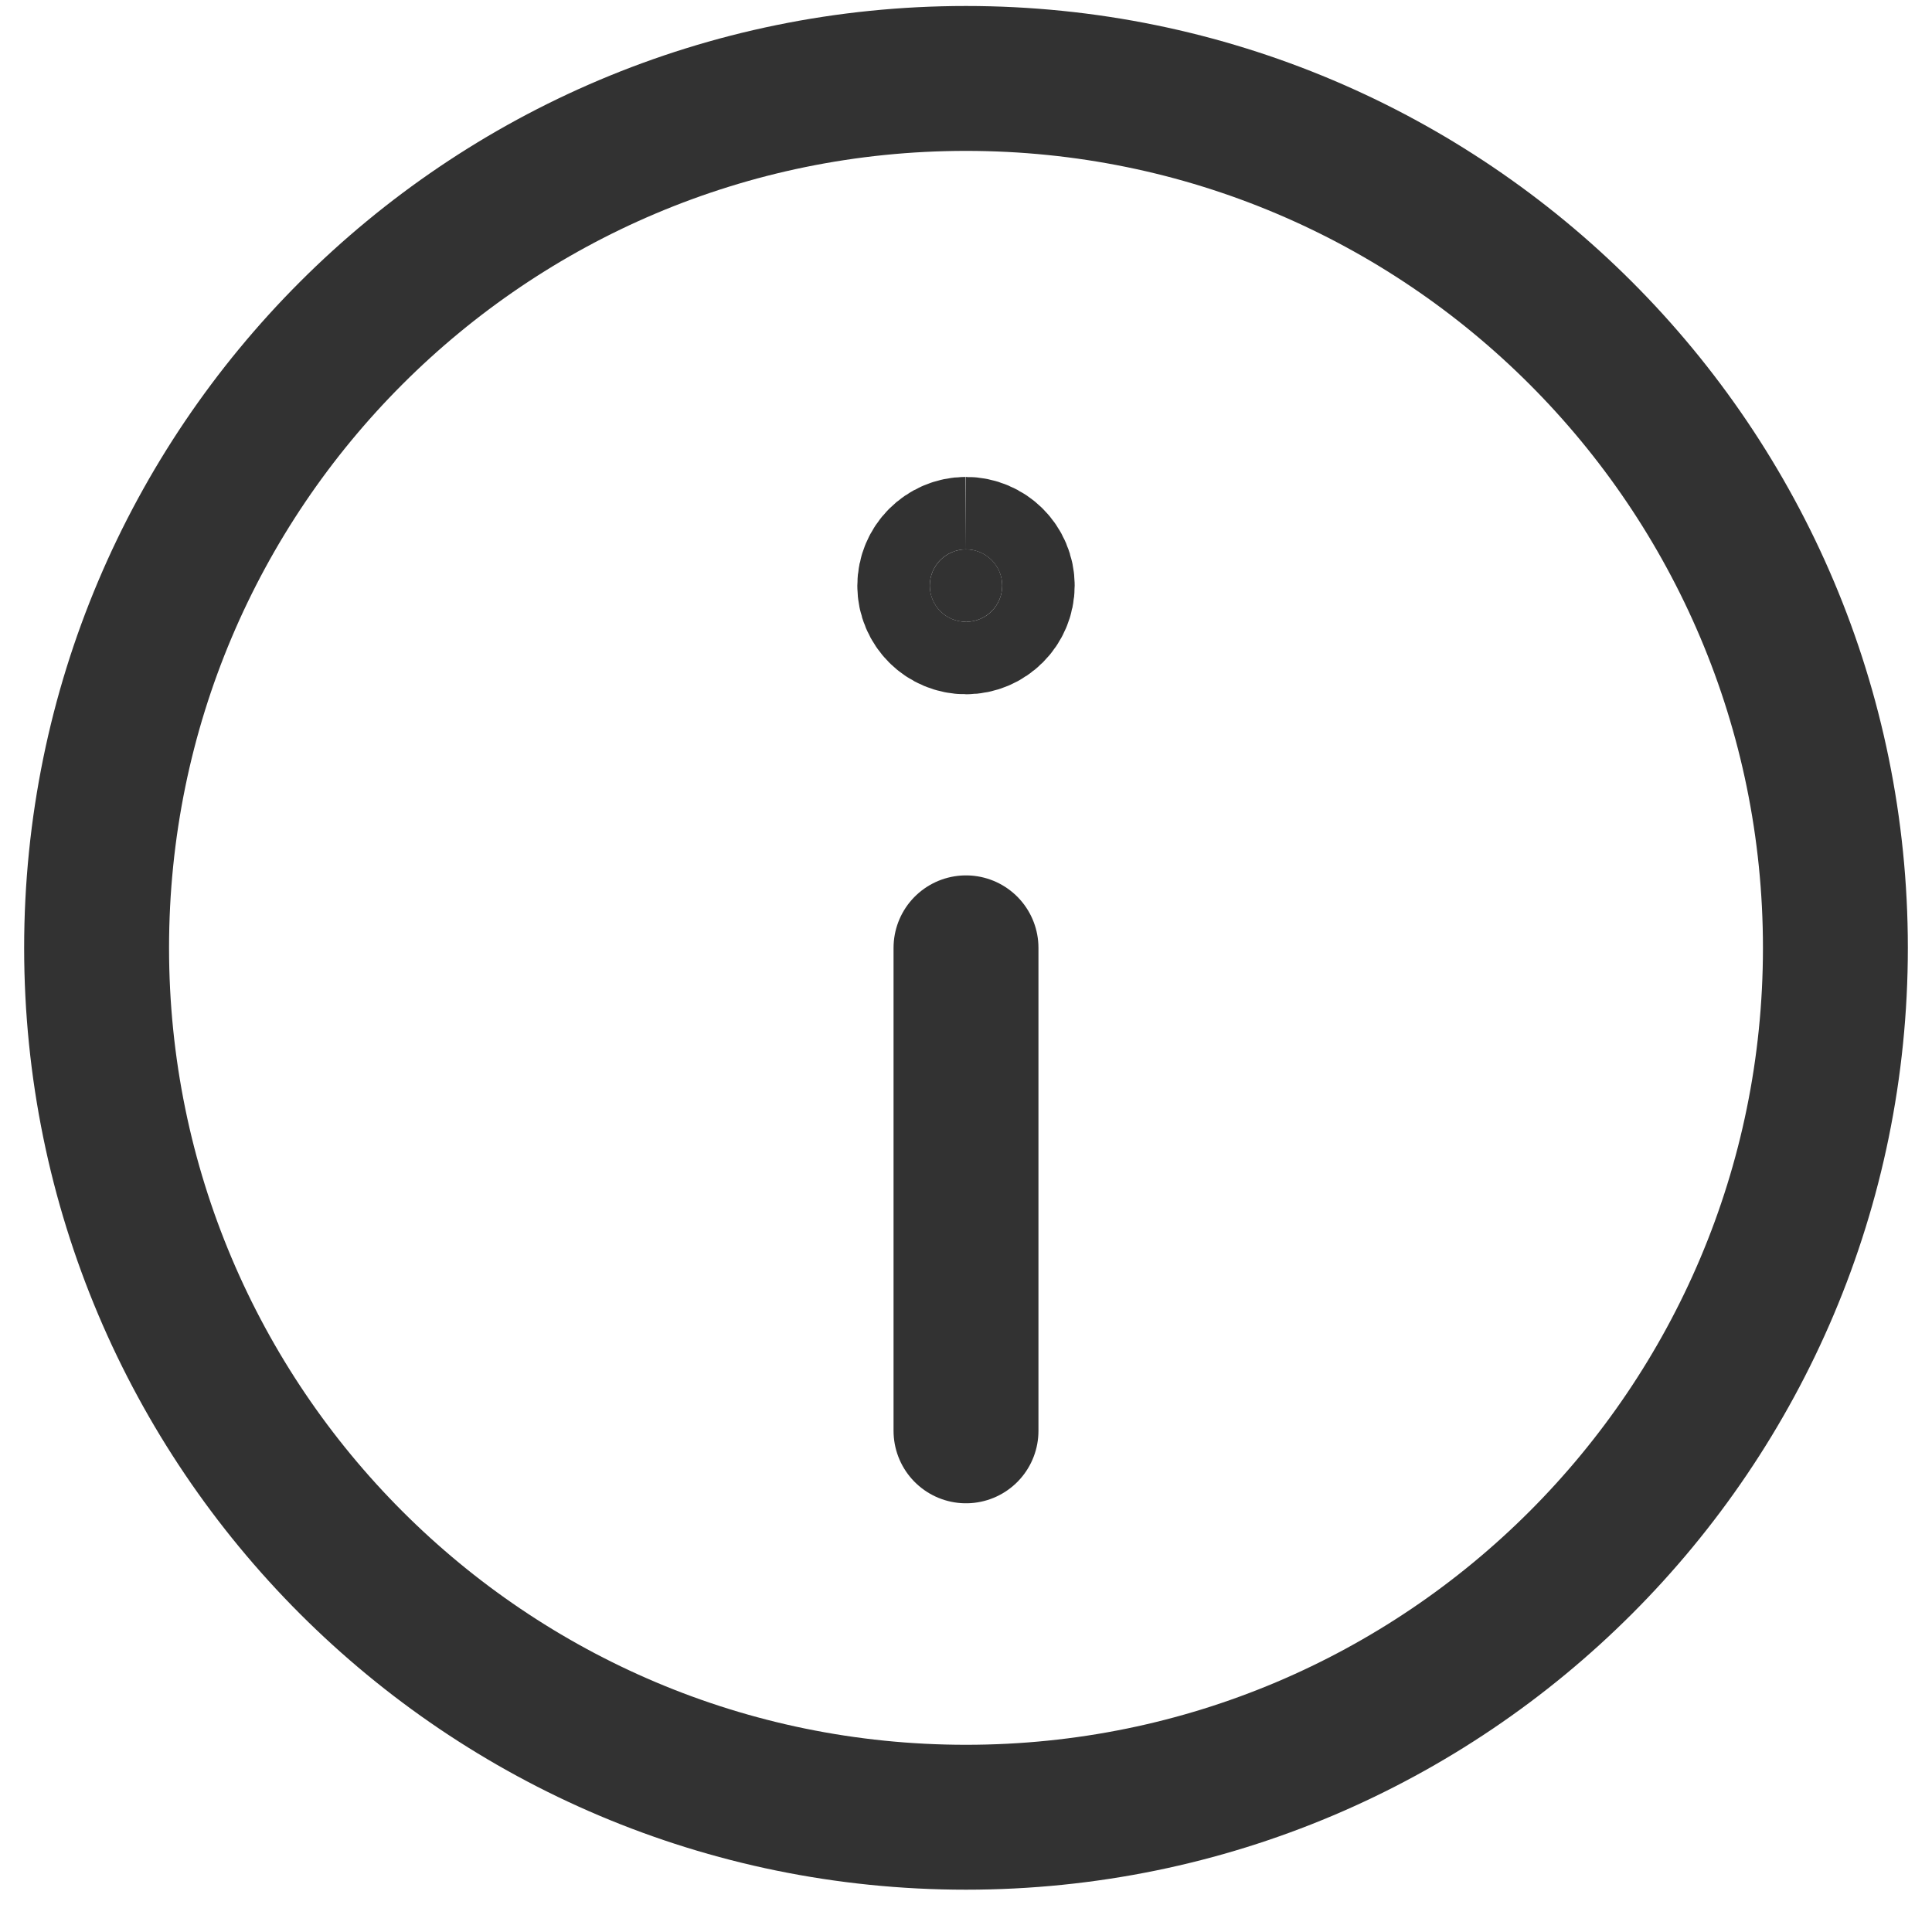 <?xml version="1.0" encoding="UTF-8"?>
<svg width="20px" height="20px" viewBox="0 0 20 20" version="1.1" xmlns="http://www.w3.org/2000/svg" xmlns:xlink="http://www.w3.org/1999/xlink">
    <!-- Generator: Sketch 57 (83077) - https://sketch.com -->
    <title>infornation-info.1</title>
    <desc>Created with Sketch.</desc>
    <g id="2019" stroke="none" stroke-width="1" fill="none" fill-rule="evenodd">
        <g id="Desktop-HD-Copy-16" transform="translate(-503, -459)">
            <g id="infornation-info.1" transform="translate(501, 456.812)">
                <g id="Layer_5">
                    <g id="Group">
                        <g transform="translate(3, 3)" stroke="#323232" stroke-width="1.5">
                            <g id="Path" stroke-linecap="round" stroke-linejoin="round">
                                <path d="M9,18 L9,18 C4.029,18 0,13.971 0,9 L0,9 C0,4.029 4.029,0 9,0 L9,0 C13.971,0 18,4.029 18,9 L18,9 C18,13.971 13.971,18 9,18 Z"></path>
                                <path d="M9,9 L9,14"></path>
                            </g>
                            <path d="M8.999,4.875 C8.792,4.876 8.625,5.044 8.625,5.251 C8.625,5.458 8.793,5.626 9,5.625 C9.207,5.625 9.375,5.457 9.375,5.25 C9.375,5.043 9.207,4.875 8.999,4.875" id="Shape_3077_4_" fill="#323232" fill-rule="nonzero"></path>
                        </g>
                        <rect id="Rectangle" x="0" y="0" width="24" height="24"></rect>
                    </g>
                </g>
            </g>
        </g>
    </g>
</svg>